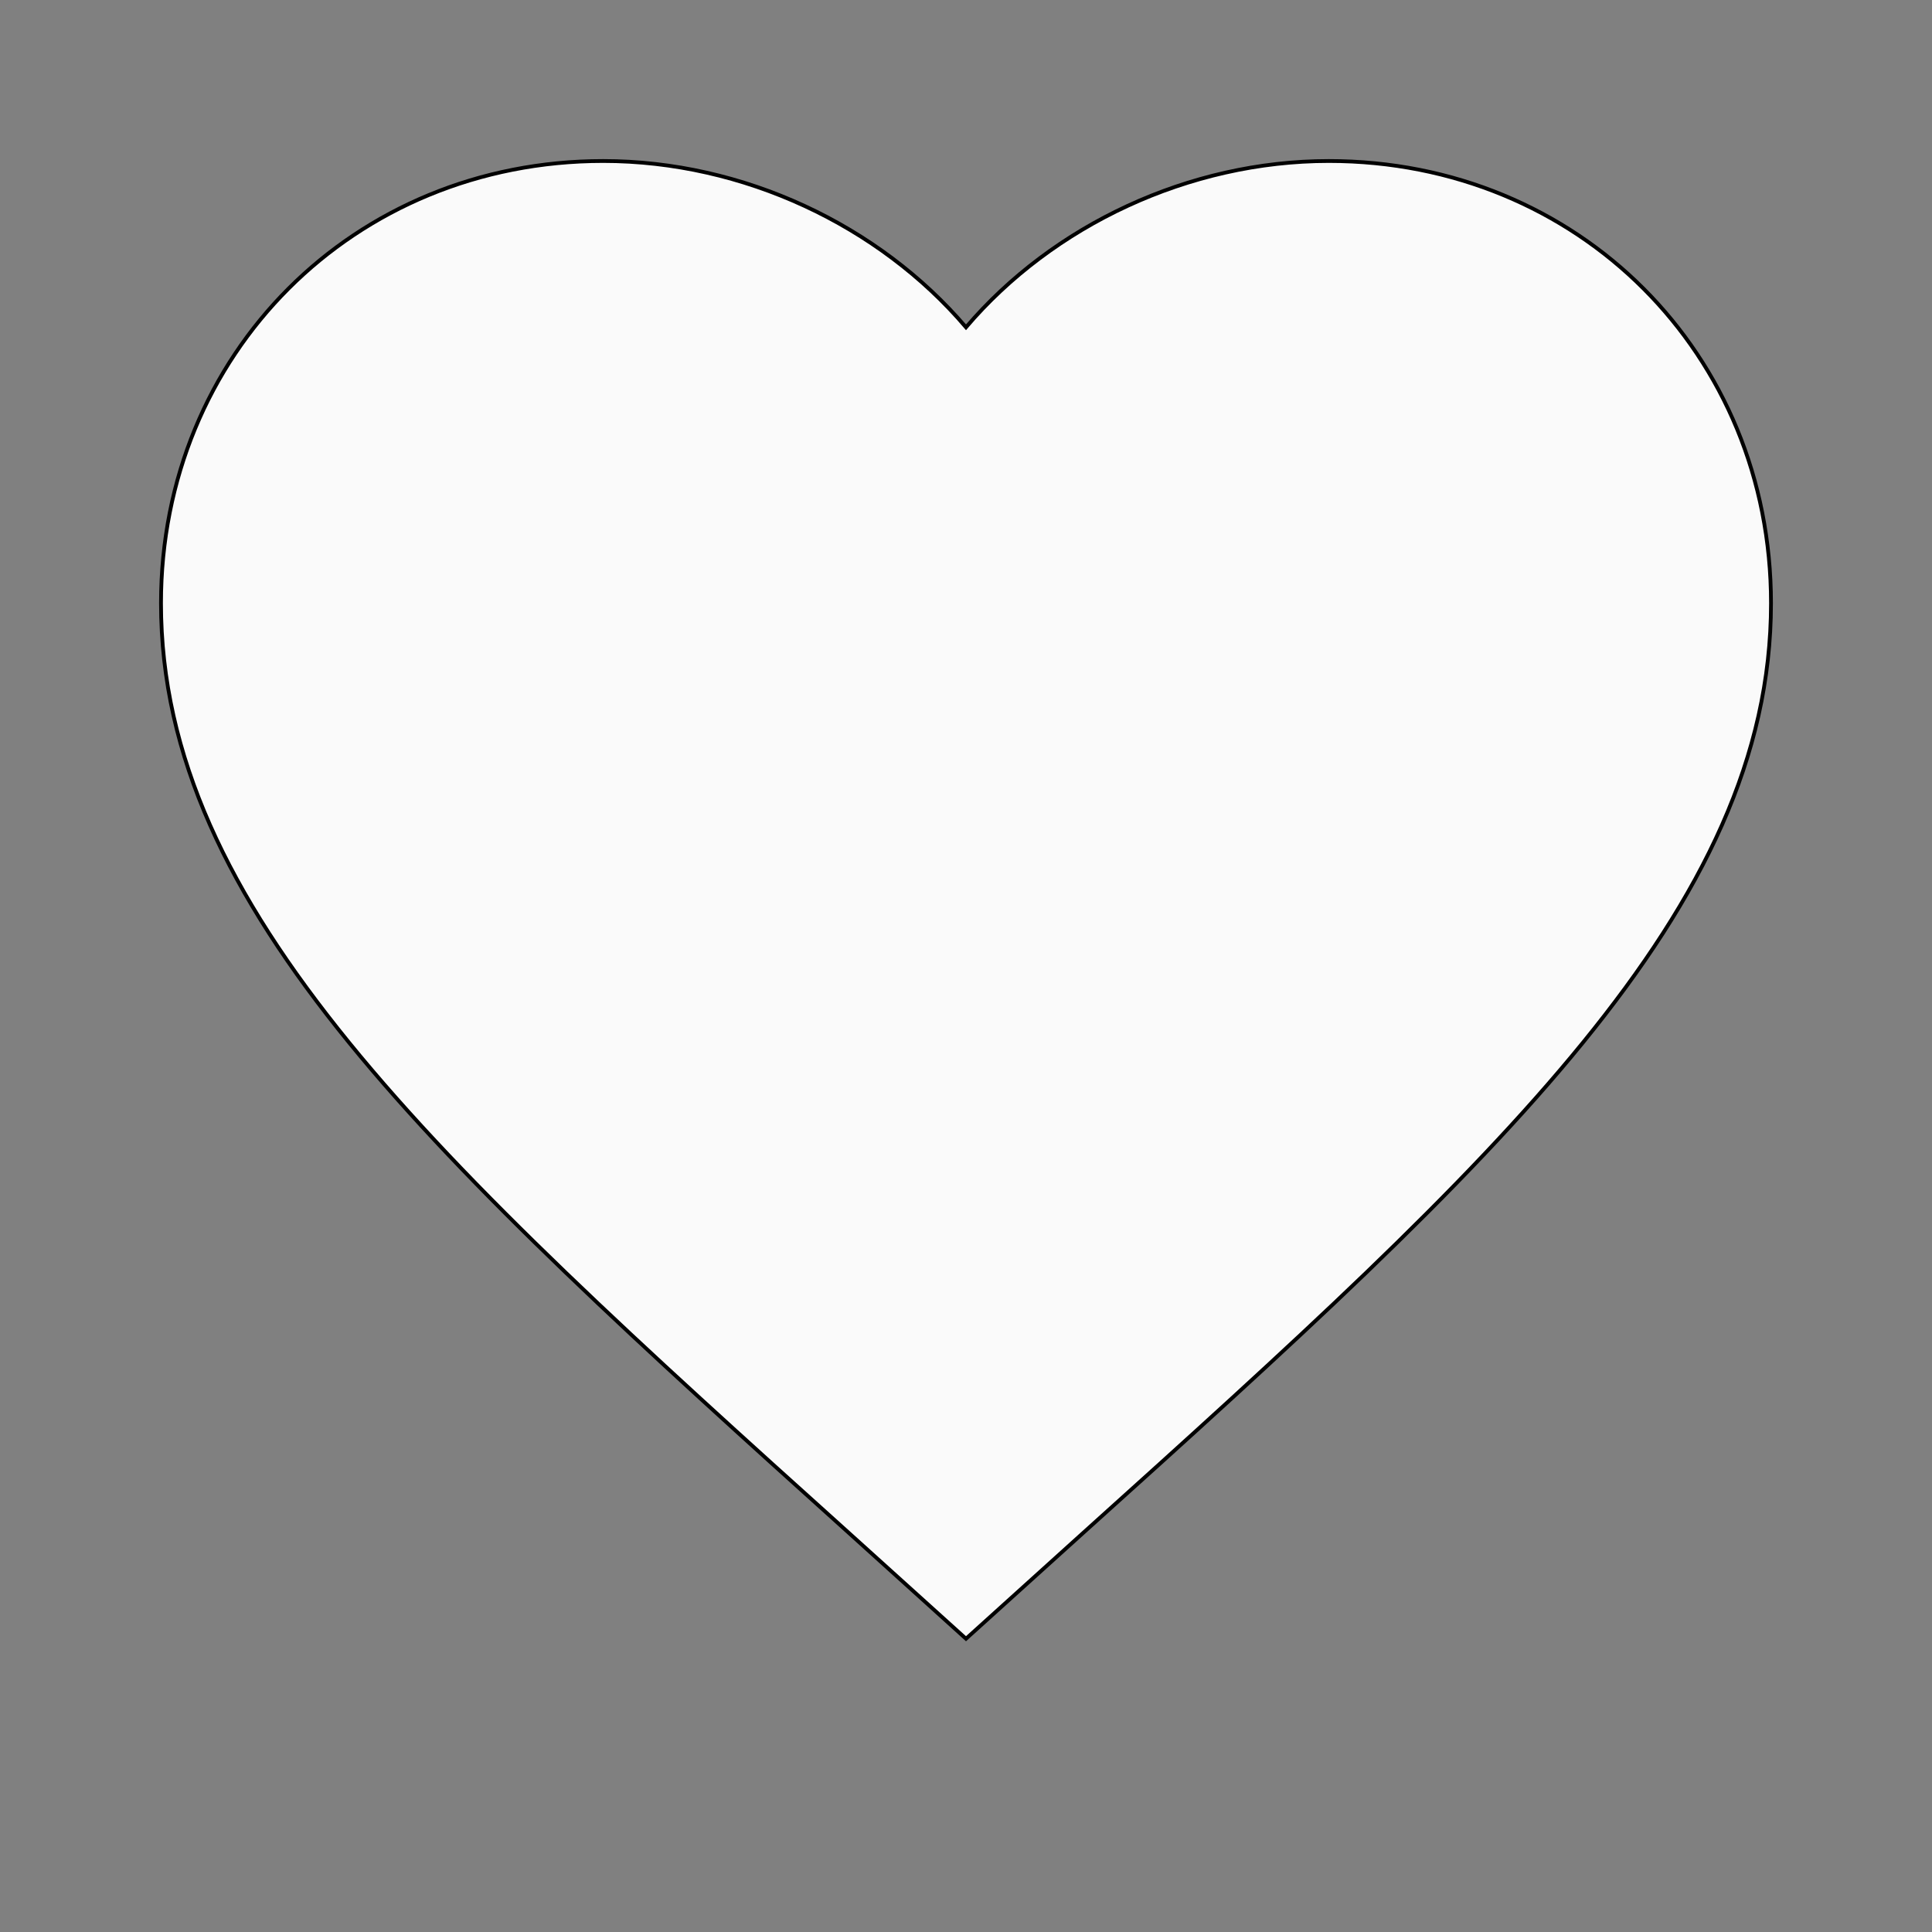 <svg id="bg_mat_heart" width="200" height="200" xmlns="http://www.w3.org/2000/svg" version="1.1" xmlns:xlink="http://www.w3.org/1999/xlink" xmlns:svgjs="http://svgjs.com/svgjs" class="bgs" preserveAspectRatio="xMidYMin slice"><rect width="100%" height="100%" fill="#808080" stroke="none"/><defs id="layer_0"></defs><rect id="layer_1" width="100%" height="100%" fill="none"></rect><svg id="layer_2" preserveAspectRatio="xMidYMin meet" data-uid="mat_heart" data-keyword="heart" data-coll="mat" viewBox="0.4 21.4 511.2 469.2" class="svg_thumb" data-colors="[&quot;#fafafa&quot;]" style="overflow: visible;"><path id="th_mat_heart_0" d="M256 455L225 427C115 328 43 262 43 181C43 115 94 64 160 64C197 64 233 81 256 108C279 81 315 64 352 64C418 64 469 115 469 181C469 262 397 328 287 427Z " fill-rule="evenodd" fill="#fafafa" stroke-width="1" stroke="#000000"></path></svg></svg>